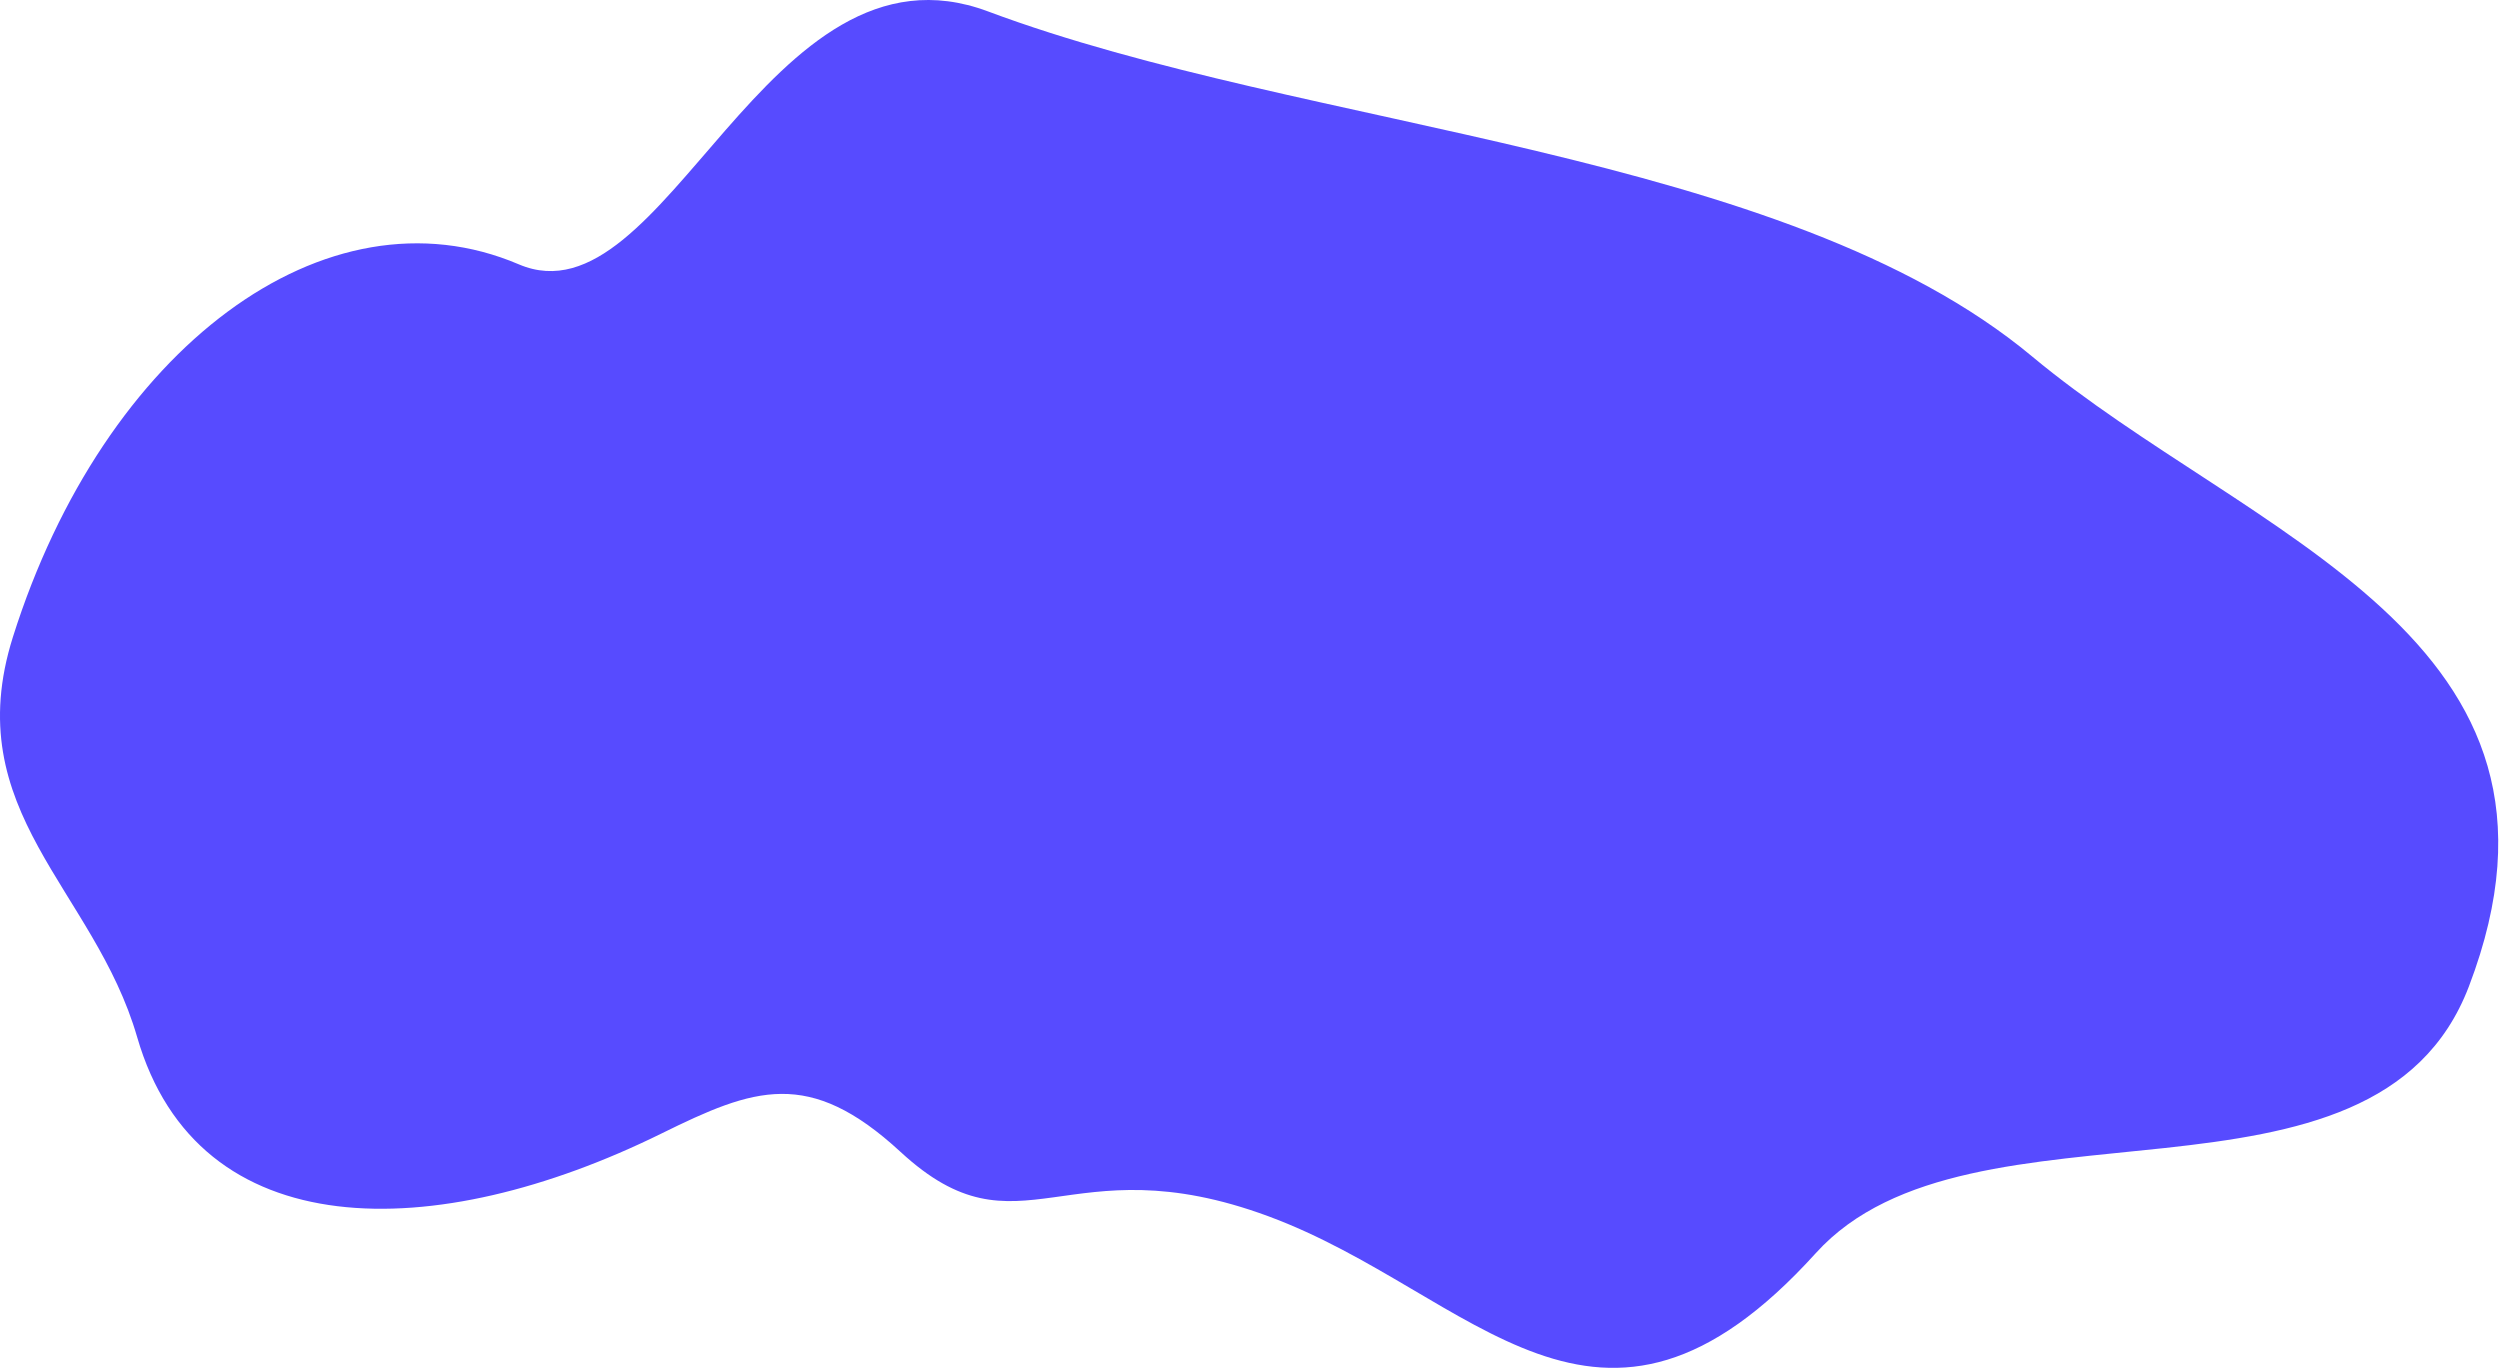<?xml version="1.0" encoding="UTF-8"?> <svg xmlns="http://www.w3.org/2000/svg" width="1009" height="553" viewBox="0 0 1009 553" fill="none"><path d="M363.476 464.92C411.738 509.469 430.058 460.599 511.974 490.907C594.93 521.599 644.816 603.065 732.864 505.756C795.506 436.527 958.45 497.704 996.449 398.121C1050.28 257.048 908.122 217.163 820.108 143.818C719.872 60.288 527.496 52.751 398.745 4.602C309.265 -28.861 268.732 131.993 209.41 106.695C131.508 73.472 41.946 140.716 5.225 257.048C-17.05 327.614 38.038 358.715 55.343 418.539C79.977 503.701 175.7 502.474 266.952 457.495C304.313 439.079 326.491 430.779 363.476 464.92Z" fill="#574BFF"></path></svg> 